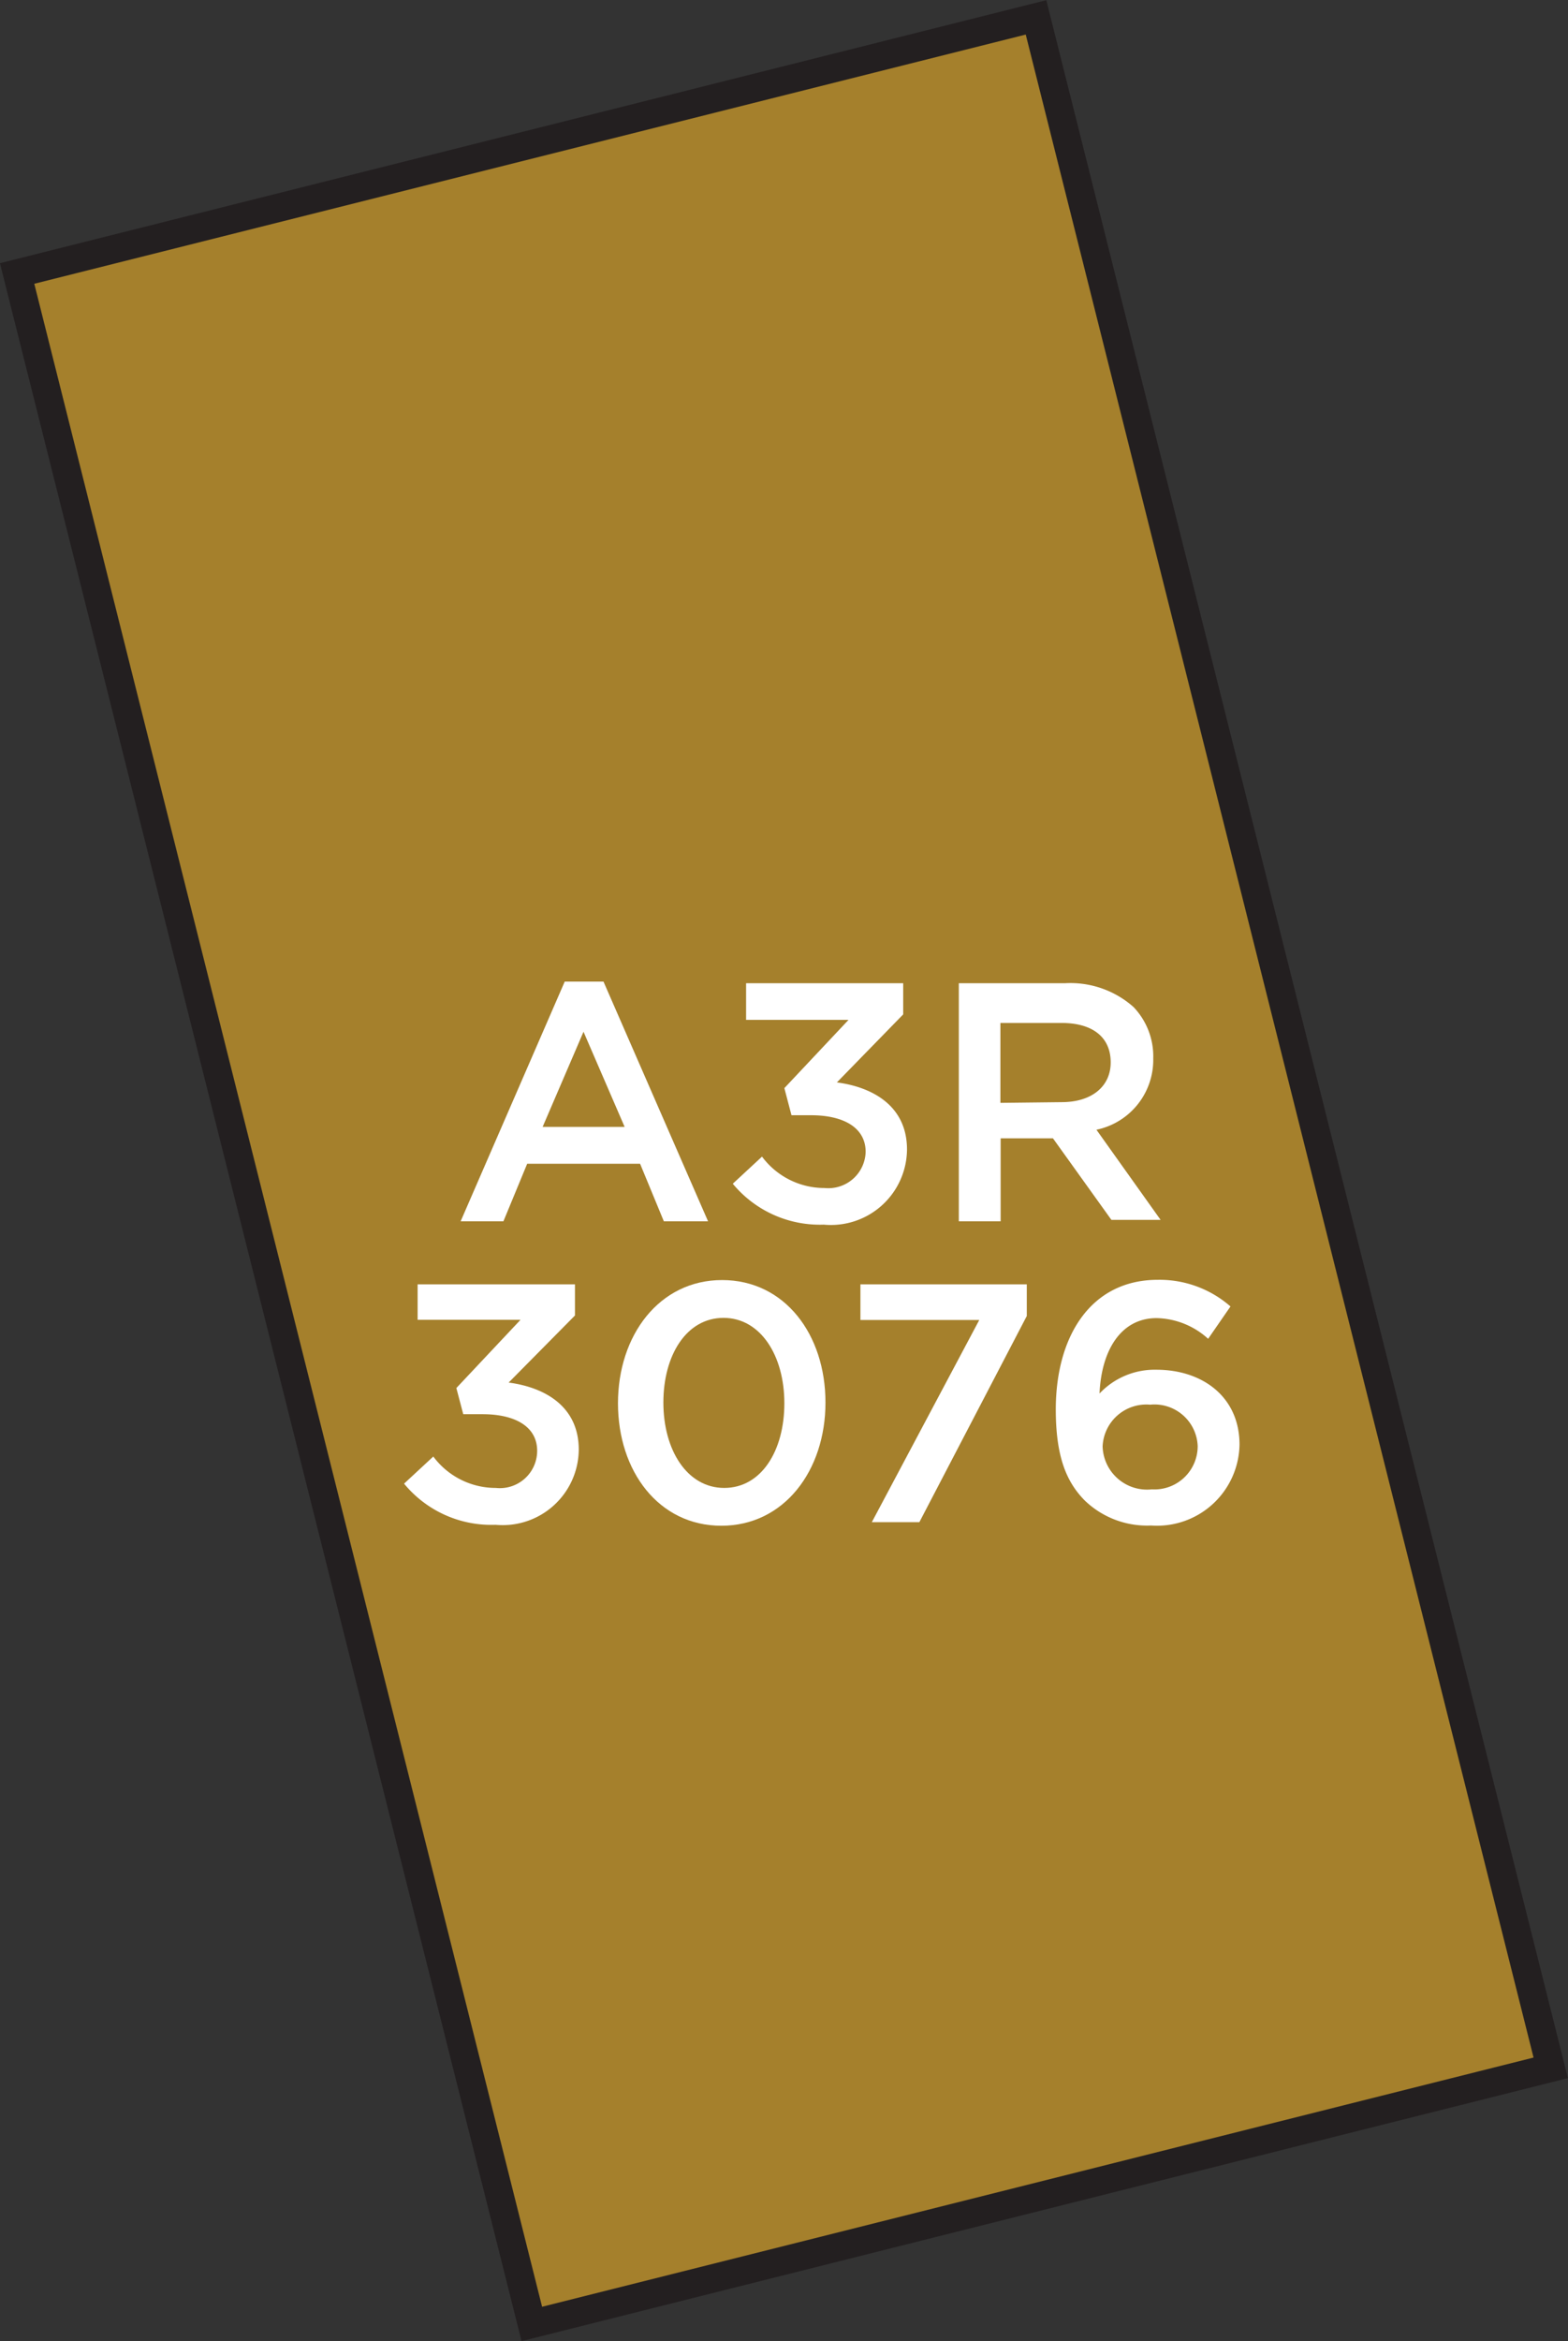 <svg xmlns="http://www.w3.org/2000/svg" width="65.97" height="98.43" viewBox="0 0 65.97 98.43"><rect x="0" y="0" width="65.97" height="98.43" fill="#333333" stroke="none"/><title>3076</title><rect x="-11.46" y="27.11" width="88.89" height="44.2" transform="translate(-6.71 93.2) rotate(-104.1)" style="fill:#a5802c;stroke:#231f20;stroke-miterlimit:10;stroke-width:1.191px"/><path d="M17,62.38l1.23-1.14a3.27,3.27,0,0,0,2.63,1.32A1.57,1.57,0,0,0,22.6,61v0c0-1-.9-1.54-2.3-1.54h-.81l-.29-1.1,2.7-2.87H17.57V54h6.62v1.31L21.4,58.13c1.52.2,2.95,1,2.95,2.82v0a3.2,3.2,0,0,1-3.5,3.16A4.75,4.75,0,0,1,17,62.38Z" style="fill:#fff"/><path d="M26,59v0c0-2.86,1.74-5.18,4.38-5.18s4.35,2.29,4.35,5.15v0c0,2.86-1.74,5.18-4.38,5.18S26,61.85,26,59ZM33,59v0c0-2-1-3.59-2.56-3.59s-2.53,1.57-2.53,3.56v0c0,2,1,3.59,2.56,3.59S33,61,33,59Z" style="fill:#fff"/><path d="M41.2,55.5h-5V54h7v1.33L38.68,64h-2Z" style="fill:#fff"/><path d="M45.64,63.09c-.76-.77-1.22-1.82-1.22-3.83v0c0-3.06,1.46-5.45,4.29-5.45a4.53,4.53,0,0,1,3.06,1.12l-.94,1.36a3.32,3.32,0,0,0-2.17-.87c-1.49,0-2.32,1.34-2.4,3.17a3.19,3.19,0,0,1,2.39-1c1.94,0,3.5,1.14,3.5,3.15v0a3.47,3.47,0,0,1-3.72,3.4A3.78,3.78,0,0,1,45.64,63.09Zm4.75-2.29v0a1.82,1.82,0,0,0-2-1.74,1.84,1.84,0,0,0-2,1.76v0a1.87,1.87,0,0,0,2.07,1.8A1.82,1.82,0,0,0,50.39,60.81Z" style="fill:#fff"/><path d="M23.76,41.27h1.63l4.4,10.08H27.93l-1-2.42H22.18l-1,2.42h-1.8Zm2.52,6.11-1.73-4-1.72,4Z" style="fill:#fff"/><path d="M30.83,49.77l1.23-1.14a3.27,3.27,0,0,0,2.63,1.32,1.57,1.57,0,0,0,1.73-1.52v0c0-1-.9-1.54-2.3-1.54H33.3L33,45.75l2.7-2.87H31.39V41.34H38v1.31l-2.79,2.86c1.52.2,2.95,1,2.95,2.82v0a3.2,3.2,0,0,1-3.5,3.16A4.75,4.75,0,0,1,30.83,49.77Z" style="fill:#fff"/><path d="M40.34,41.34H44.8a4,4,0,0,1,2.89,1,3,3,0,0,1,.83,2.16v0a3,3,0,0,1-2.39,3l2.7,3.79H46.76L44.3,47.86h-2.2v3.49H40.34Zm4.33,5c1.26,0,2.06-.66,2.06-1.67v0c0-1.07-.77-1.66-2.07-1.66H42.09v3.36Z" style="fill:#fff"/></svg>